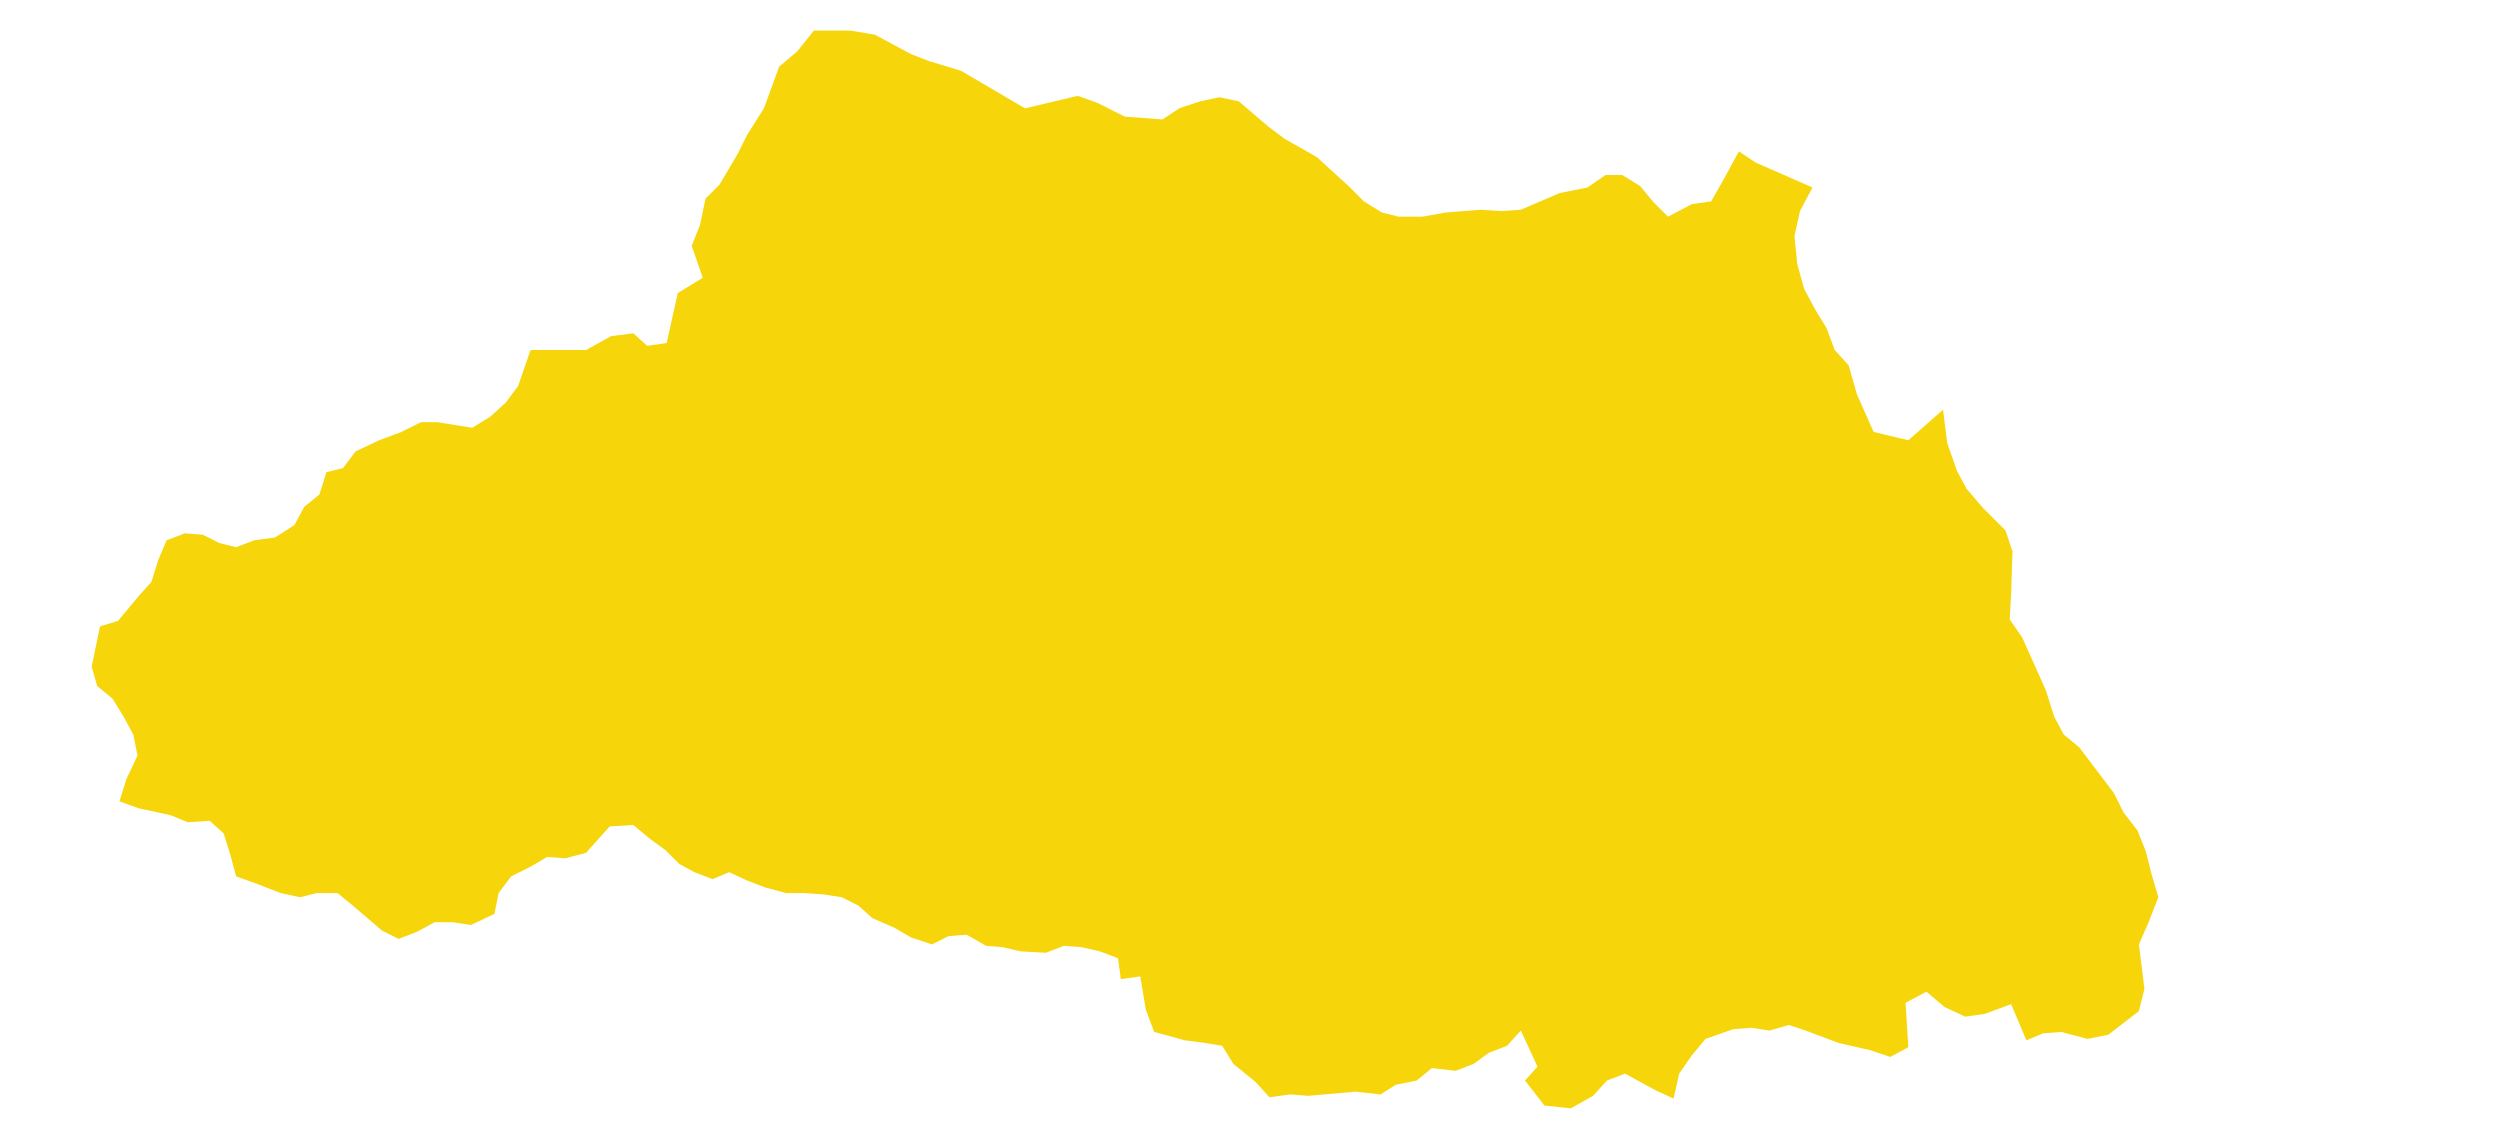 <?xml version="1.0" encoding="utf-8"?>
<!-- Generator: Adobe Illustrator 24.0.1, SVG Export Plug-In . SVG Version: 6.00 Build 0)  -->
<svg version="1.1" id="レイヤー_1" xmlns="http://www.w3.org/2000/svg" xmlns:xlink="http://www.w3.org/1999/xlink" x="0px"
	 y="0px" viewBox="0 0 180 81" style="enable-background:new 0 0 180 81;" xml:space="preserve">
<style type="text/css">
	.st0{fill:#F6D60B;}
</style>
<title>アートボード 5</title>
<g id="行政取引実績">
	<polygon class="st0" points="155.4,64.6 154.9,62.9 154.5,61.3 153.9,59.8 152.9,58.5 152.2,57.1 149.7,53.8 148.6,52.9 
		147.9,51.6 147.3,49.7 145.6,45.9 144.7,44.6 144.8,42.8 144.9,39.7 144.4,38.2 142.8,36.6 141.6,35.2 140.9,33.9 140.2,31.9 
		139.9,29.5 137.4,31.7 134.9,31.1 133.7,28.4 133.1,26.3 132.1,25.2 131.5,23.6 130.7,22.3 129.9,20.8 129.4,19 129.2,17 
		129.6,15.2 130.5,13.5 126.4,11.7 125.2,10.9 124,13.1 123.2,14.5 121.8,14.7 120.1,15.6 119,14.5 118.1,13.4 116.8,12.6 
		115.6,12.6 114.3,13.5 112.3,13.9 110.9,14.5 109.5,15.1 108.1,15.2 106.6,15.1 104.1,15.3 102.4,15.6 100.7,15.6 99.5,15.3 
		98.2,14.5 97.1,13.4 94.8,11.3 92.5,10 91.3,9.1 89.2,7.3 87.8,7 86.4,7.3 84.9,7.8 83.7,8.6 81,8.4 79,7.4 77.6,6.9 73.8,7.8 
		69.2,5.1 66.9,4.4 65.6,3.9 63,2.5 61.2,2.2 58.6,2.2 57.4,3.7 56.1,4.8 55,7.8 53.8,9.7 53.1,11.1 51.8,13.3 50.8,14.3 50.4,16.2 
		49.8,17.7 50.6,20 48.8,21.1 48,24.7 46.6,24.9 45.6,24 44,24.2 42.2,25.2 38.2,25.2 37.3,27.8 36.4,29 35.3,30 34,30.8 31.5,30.4 
		30.3,30.4 28.9,31.1 27.3,31.7 25.6,32.5 24.7,33.7 23.5,34 23,35.6 21.9,36.5 21.2,37.8 19.8,38.7 18.3,38.9 17,39.4 15.8,39.1 
		14.6,38.5 13.3,38.4 12,38.9 11.4,40.3 10.9,41.9 10,42.9 8.5,44.7 7.2,45.1 6.6,48 7,49.4 8.1,50.3 8.9,51.6 9.6,52.9 9.9,54.4 
		9.1,56.1 8.6,57.7 10,58.2 12.3,58.7 13.5,59.2 15.1,59.1 16.1,60 16.6,61.6 17,63.1 18.4,63.6 20.2,64.3 21.6,64.6 22.8,64.3 
		24.3,64.3 25.4,65.2 27.5,67 28.7,67.6 30,67.1 31.3,66.4 32.6,66.4 33.9,66.6 35.6,65.8 35.9,64.3 36.8,63.1 38.2,62.4 39.4,61.7 
		40.7,61.8 42.2,61.4 43.9,59.5 45.6,59.4 46.8,60.4 47.9,61.2 48.9,62.2 50,62.8 51.3,63.3 52.5,62.8 53.8,63.4 55.1,63.9 
		56.6,64.3 57.9,64.3 59.3,64.4 60.6,64.6 61.8,65.2 62.8,66.1 64.4,66.8 65.6,67.5 67.1,68 68.3,67.4 69.6,67.3 71,68.1 72.2,68.2 
		73.5,68.5 75.3,68.6 76.6,68.1 77.9,68.2 79.2,68.5 80.5,69 80.7,70.5 82.1,70.3 82.5,72.7 83.1,74.3 85.3,74.9 86.8,75.1 88,75.3 
		88.8,76.6 90.4,77.9 91.4,79 92.9,78.8 94.2,78.9 97.6,78.6 99.4,78.8 100.5,78.1 102,77.8 103.1,76.9 104.8,77.1 106.1,76.6 
		107.2,75.8 108.5,75.3 109.5,74.2 110.7,76.8 109.8,77.8 111.2,79.6 113.1,79.8 114.7,78.9 115.7,77.8 117,77.3 119.2,78.5 
		120.5,79.1 120.9,77.3 121.8,76 122.8,74.8 124.8,74.1 126.1,74 127.4,74.2 128.8,73.8 130,74.2 132.4,75.1 134.6,75.6 136.1,76.1 
		137.4,75.4 137.3,73.8 137.2,72.2 138.7,71.4 140,72.5 141.5,73.2 142.9,73 144.8,72.3 145.9,74.9 147.1,74.4 148.4,74.3 
		150.3,74.8 151.8,74.5 154,72.8 154.4,71.2 154,68 154.7,66.4 	"/>
</g>
</svg>
